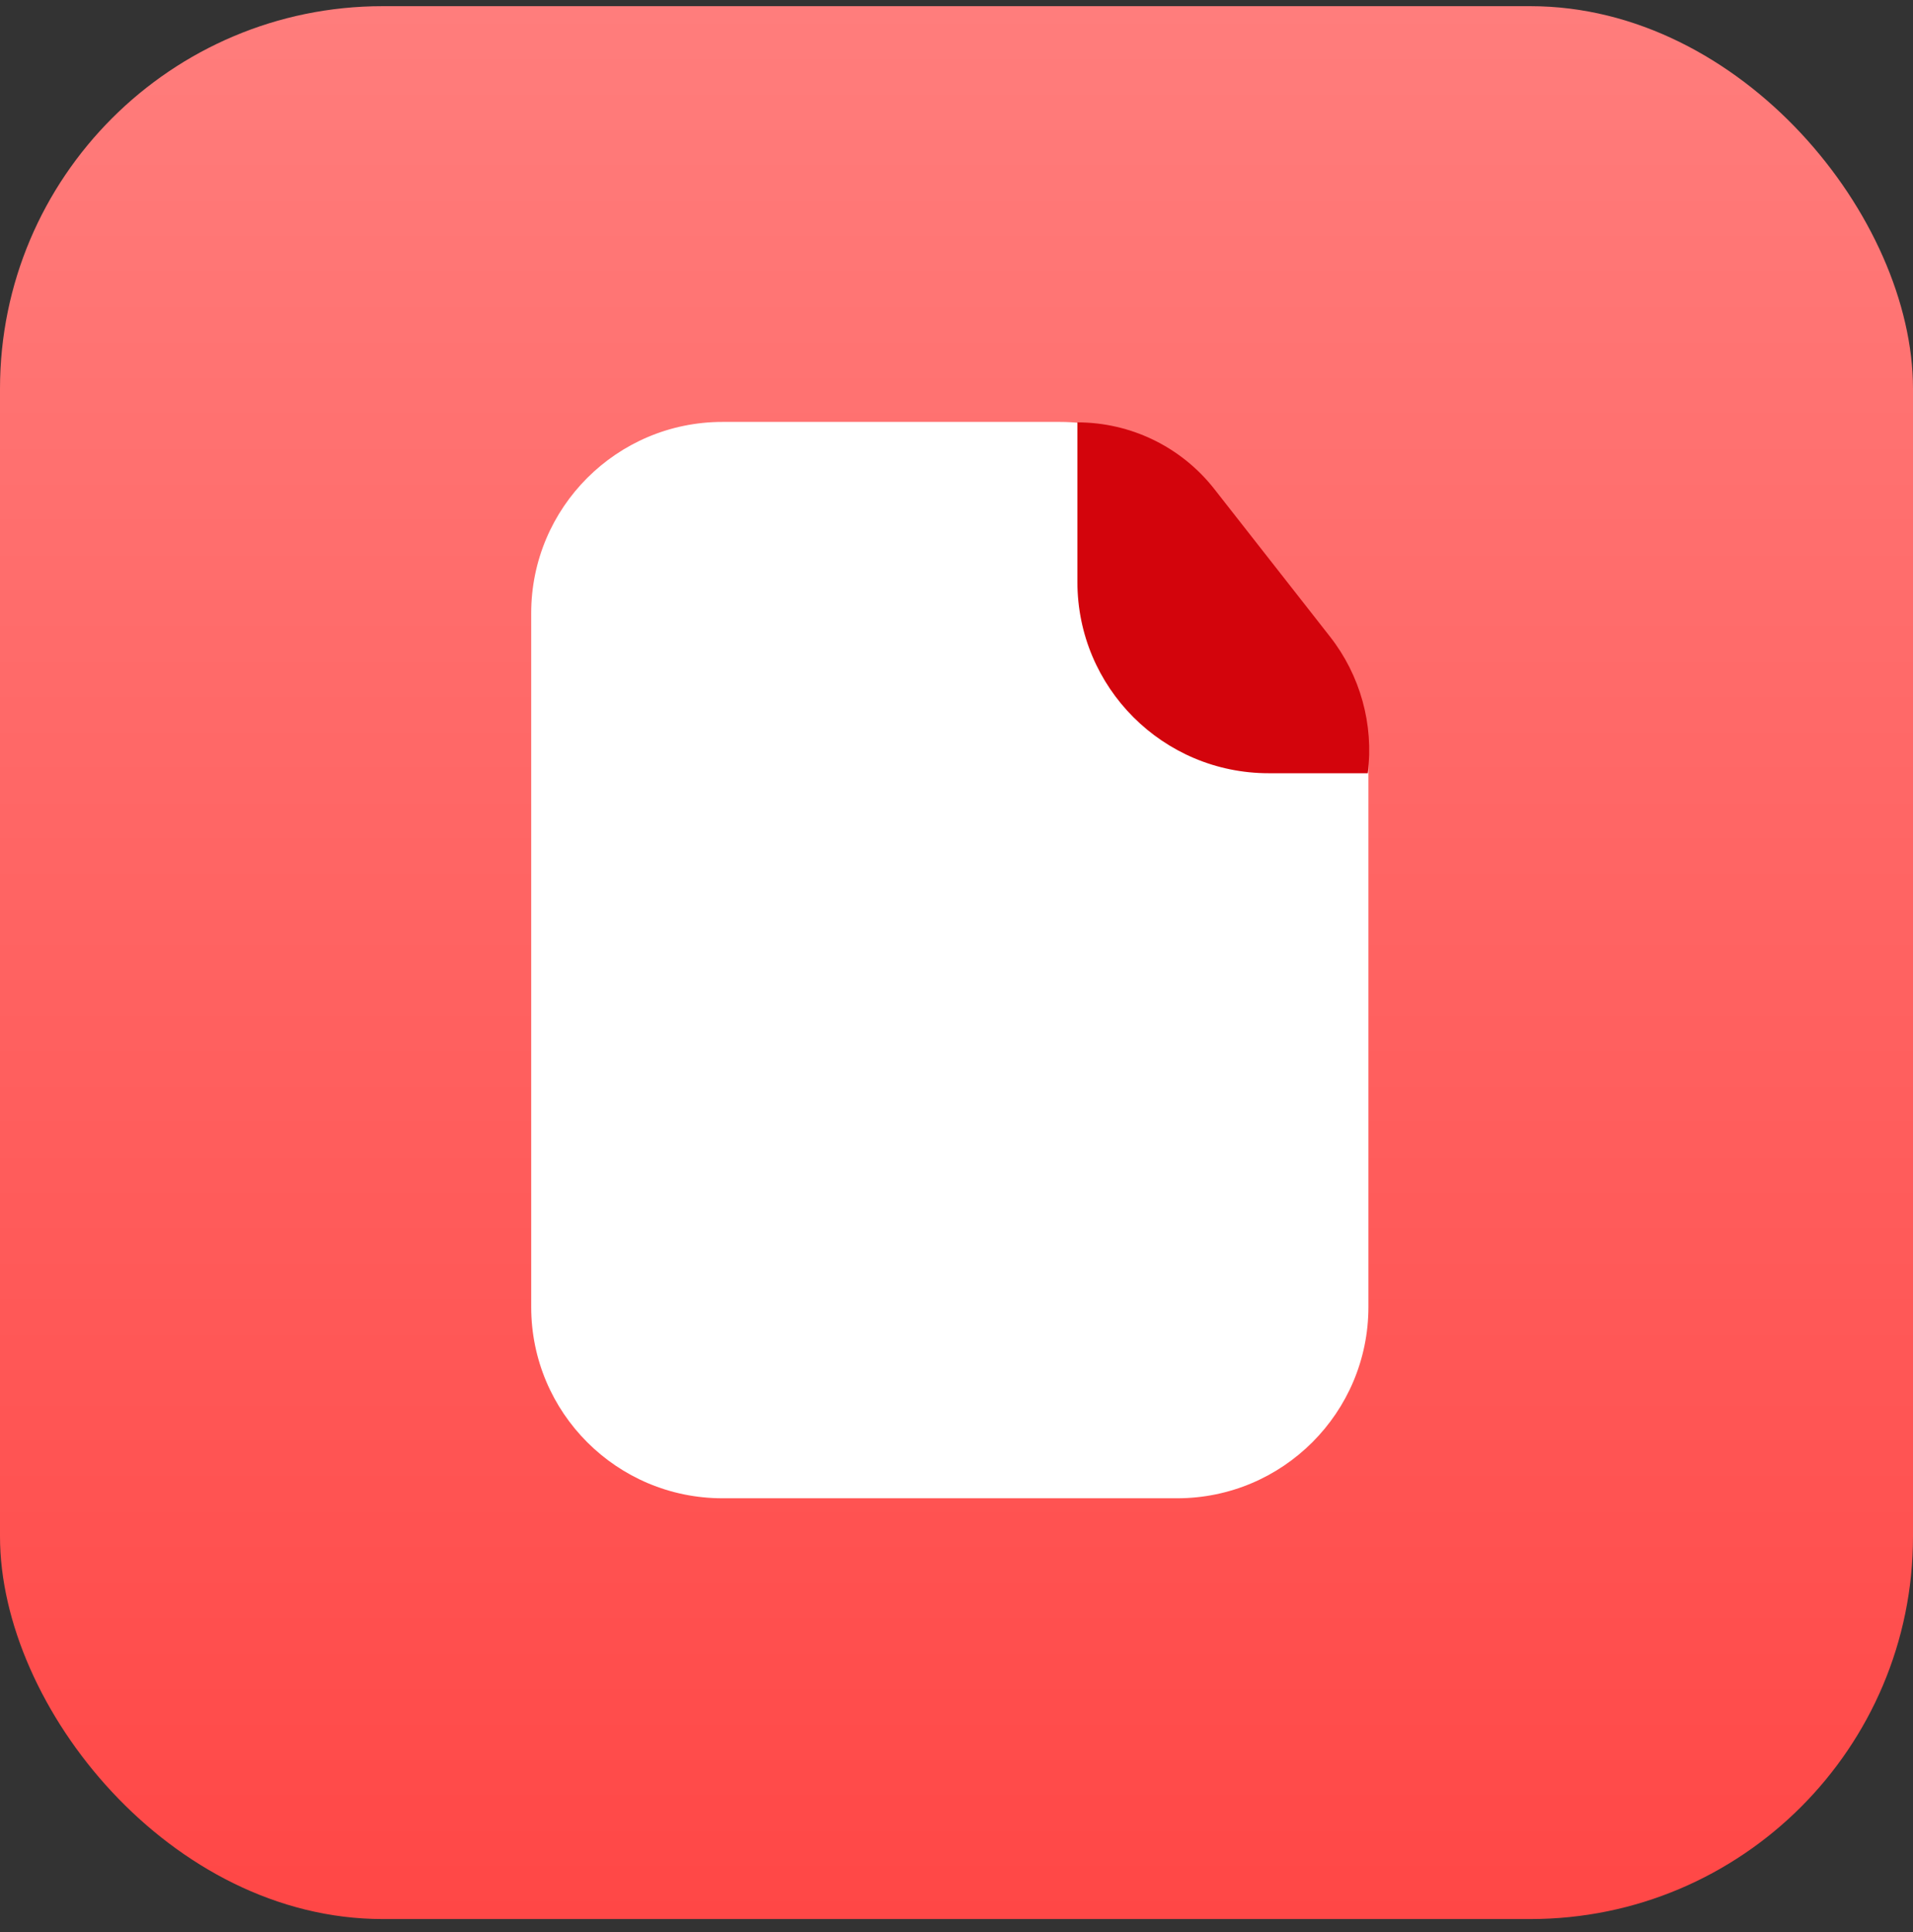 <svg width="100" height="101" viewBox="0 0 100 101" fill="none" xmlns="http://www.w3.org/2000/svg">
<rect x="0" y="0" width="100" height="101" fill="#333333" stroke="none"/>
<rect y="0.323" width="100" height="100" rx="20" fill="url(#paint0_linear_1570_7540)"/>
<g clip-path="url(#clip0_1570_7540)">
<path d="M27.768 32.057C27.768 26.534 32.245 22.057 37.768 22.057H55.406C58.482 22.057 61.386 23.472 63.281 25.894L69.407 33.721C70.784 35.481 71.532 37.65 71.532 39.884V68.326C71.532 73.849 67.055 78.326 61.532 78.326H37.768C32.245 78.326 27.768 73.849 27.768 68.326V32.057Z" fill="white"/>
<path d="M56.32 30.423V22.081C59.115 22.081 61.755 23.366 63.478 25.566L69.524 33.281C71.109 35.303 71.82 37.874 71.5 40.423H66.32C60.797 40.423 56.32 35.946 56.32 30.423Z" fill="#D3040C"/>
</g>
<defs>
<linearGradient id="paint0_linear_1570_7540" x1="50" y1="0.323" x2="50" y2="100.323" gradientUnits="userSpaceOnUse">
<stop stop-color="#FF7D7C"/>
<stop offset="1" stop-color="#FF4746"/>
</linearGradient>
<clipPath id="clip0_1570_7540">
<rect width="60" height="60" fill="white" transform="translate(20 19.941)"/>
</clipPath>
</defs>
</svg>
